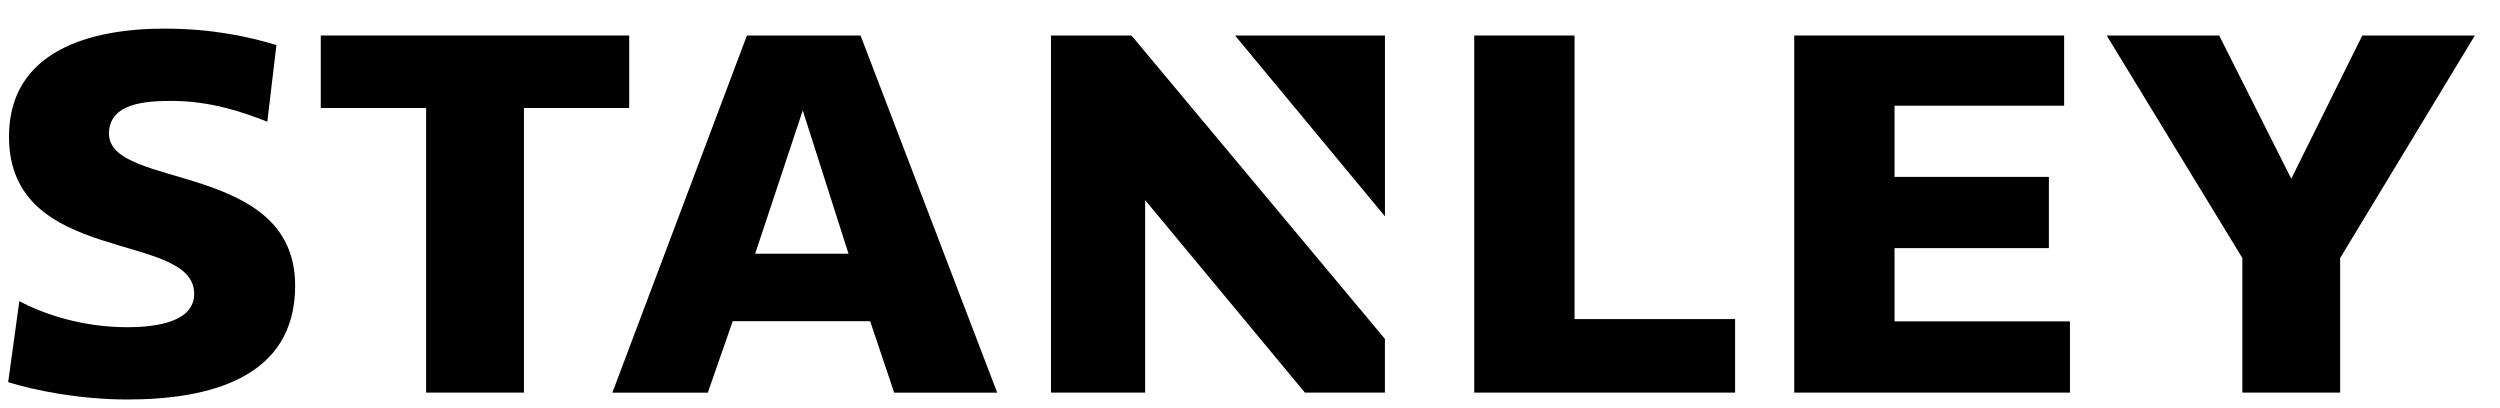 <svg width="49" height="8" viewBox="0 0 49 8" fill="none" xmlns="http://www.w3.org/2000/svg">
<path d="M0.379 5.903C0.873 6.164 1.617 6.413 2.496 6.413C3.105 6.413 3.806 6.296 3.806 5.759C3.806 4.511 0.176 5.225 0.176 2.678C0.176 0.993 1.774 0.561 3.219 0.561C4.154 0.561 4.866 0.716 5.418 0.883L5.239 2.386C4.734 2.183 4.093 1.978 3.37 1.978C2.885 1.978 2.136 2.009 2.136 2.62C2.136 3.724 5.785 3.153 5.785 5.6C5.785 7.415 4.094 7.83 2.496 7.83C1.532 7.83 0.638 7.641 0.16 7.49L0.379 5.903Z" fill="black"/>
<path d="M12.332 0.696H6.287V2.117H8.352V7.695H10.269V2.117H12.332V0.696Z" fill="black"/>
<path d="M46.301 0.696L44.909 3.503L43.496 0.696H41.291L43.95 5.057V7.695H45.867V5.057L48.507 0.696H46.301Z" fill="black"/>
<path d="M20.599 0.696V7.695H22.445V3.923L25.576 7.695H27.144V6.642L22.177 0.696H20.599Z" fill="black"/>
<path d="M27.145 4.24V0.696H24.207L27.145 4.24Z" fill="black"/>
<path d="M37.133 4.863H40.158V3.467H37.133V2.072H40.457V0.696H35.167V7.695H40.571V6.299H37.133V4.863Z" fill="black"/>
<path d="M30.861 0.696H28.895V7.695H34.008V6.254H30.861V0.696Z" fill="black"/>
<path d="M17.526 7.696H19.545L16.867 0.696H14.64L12.002 7.696H13.873L14.361 6.296H17.055L17.526 7.696ZM14.801 4.973L15.734 2.164L16.631 4.973H14.801Z" fill="black"/>
</svg>
